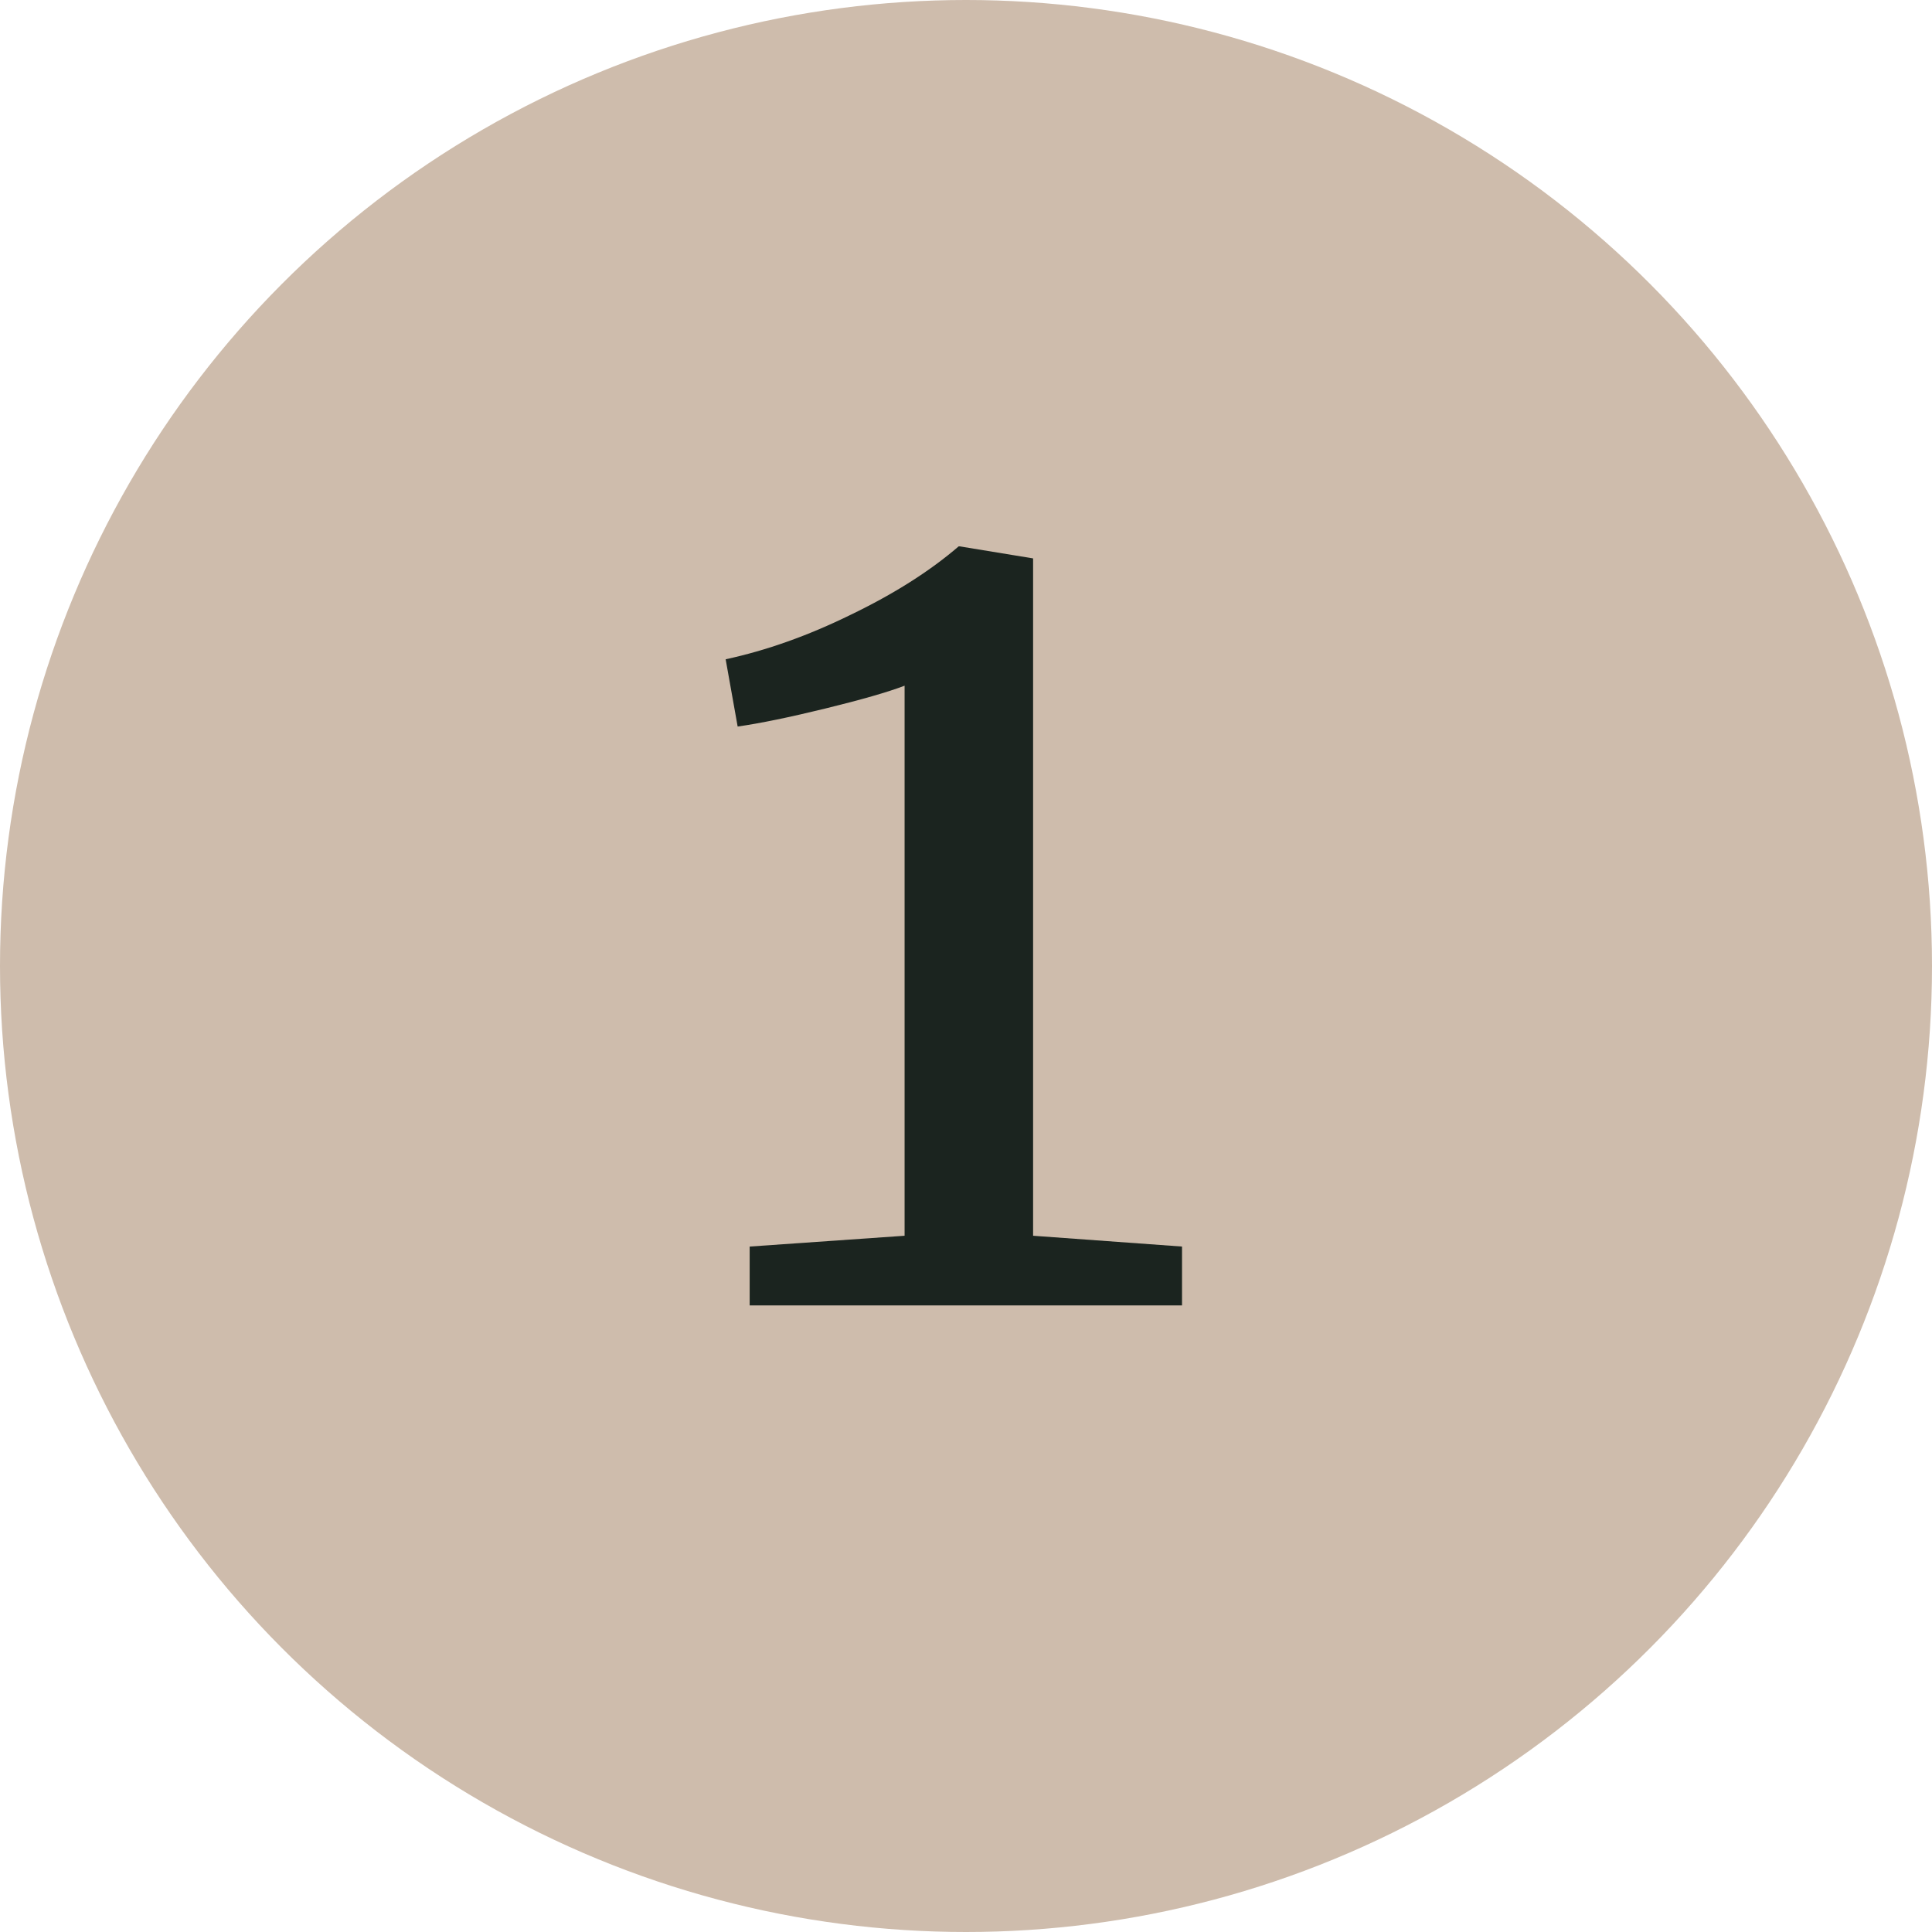 <?xml version="1.0" encoding="UTF-8"?> <svg xmlns="http://www.w3.org/2000/svg" width="37" height="37" viewBox="0 0 37 37" fill="none"> <circle cx="18.5" cy="18.5" r="18.5" fill="#CEBCAC"></circle> <path d="M17.324 13.132C17.002 13.255 16.496 13.4 15.806 13.569C15.116 13.738 14.556 13.853 14.127 13.914L13.897 12.626C14.679 12.457 15.476 12.174 16.289 11.775C17.117 11.376 17.807 10.939 18.359 10.464H18.382L19.785 10.694V23.666L22.637 23.873V25H14.357V23.873L17.324 23.666V13.132Z" fill="#1B241F"></path> </svg> 